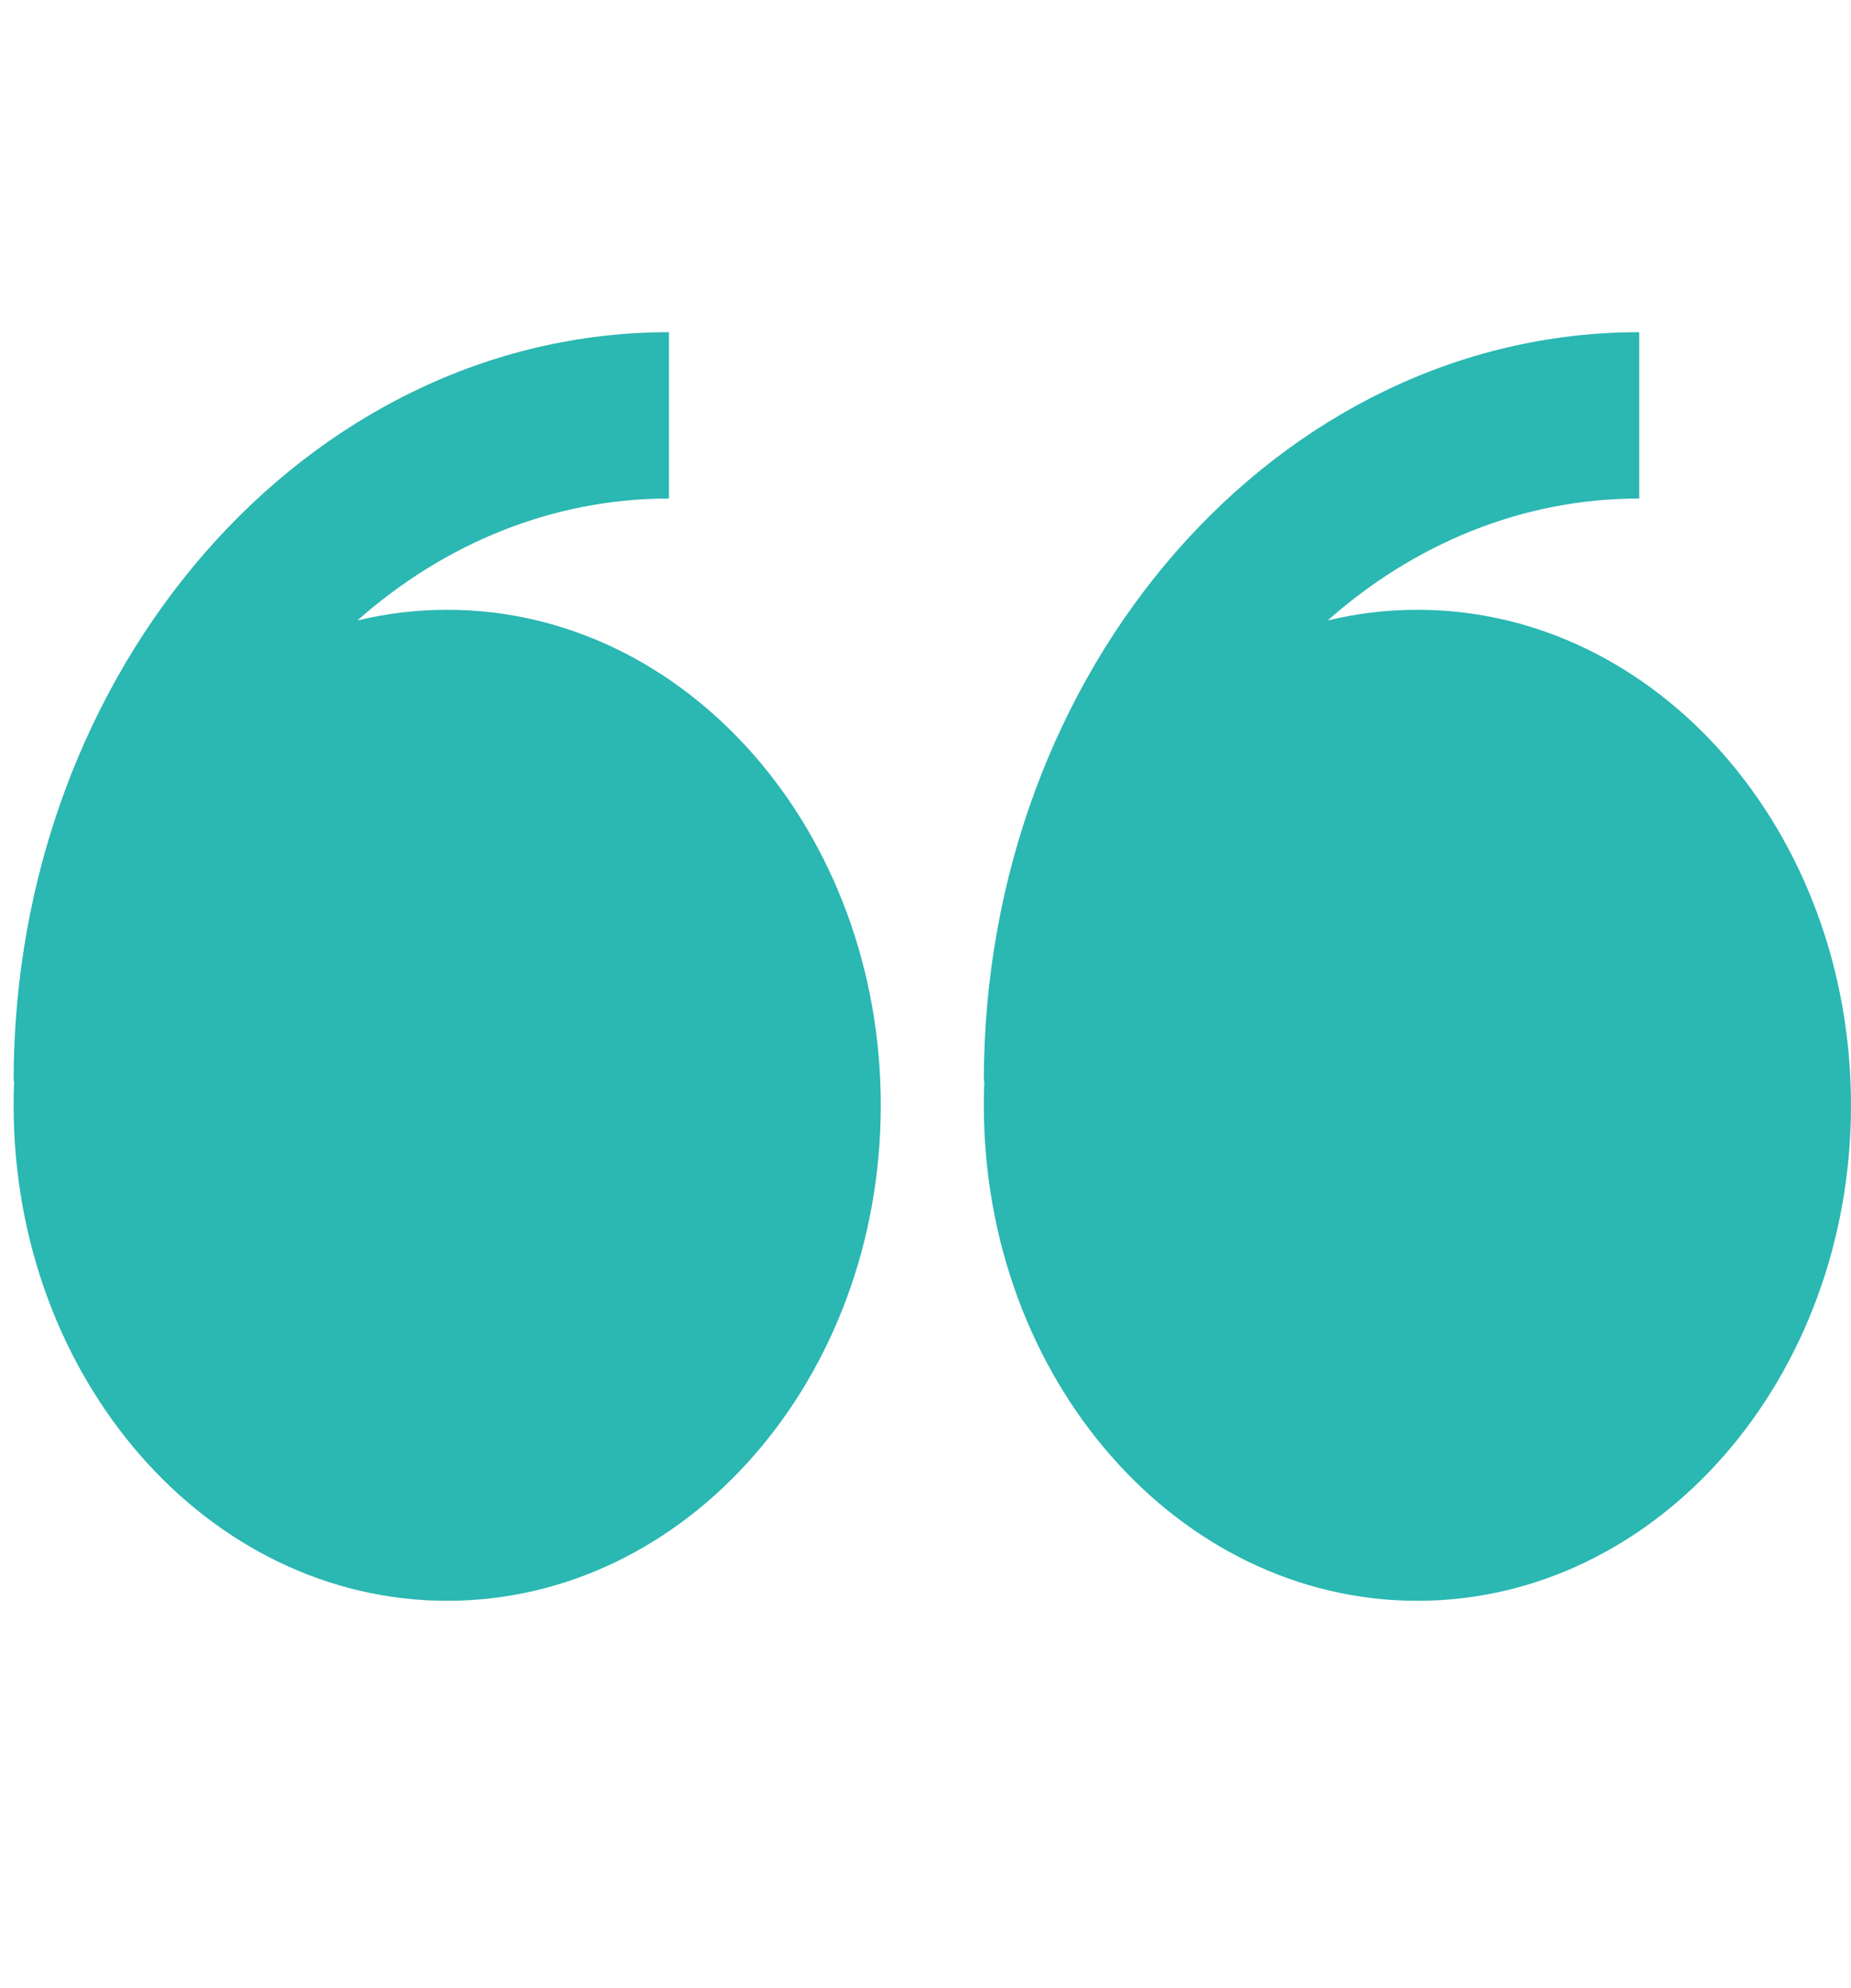 <svg width="68" height="73" viewBox="0 0 68 73" fill="none" xmlns="http://www.w3.org/2000/svg">
<path fill-rule="evenodd" clip-rule="evenodd" d="M13.128 22.786C14.211 22.524 15.319 22.392 16.43 22.393C25.227 22.393 32.357 30.541 32.357 40.588C32.357 50.638 25.227 58.786 16.43 58.786C7.632 58.786 0.5 50.641 0.5 40.588C0.5 40.294 0.506 39.997 0.52 39.703H0.5C0.5 24.538 11.3 12.199 24.575 12.199V18.307C20.269 18.307 16.298 19.981 13.128 22.786ZM48.774 22.786C49.837 22.528 50.939 22.393 52.07 22.393C60.867 22.393 68 30.541 68 40.588C68 50.638 60.867 58.786 52.07 58.786C43.272 58.786 36.143 50.641 36.143 40.588C36.143 40.294 36.148 39.997 36.162 39.703H36.143C36.143 24.538 46.943 12.199 60.218 12.199V18.307C55.909 18.307 51.943 19.981 48.774 22.786Z" fill="#2BB7B2"/>
</svg>
